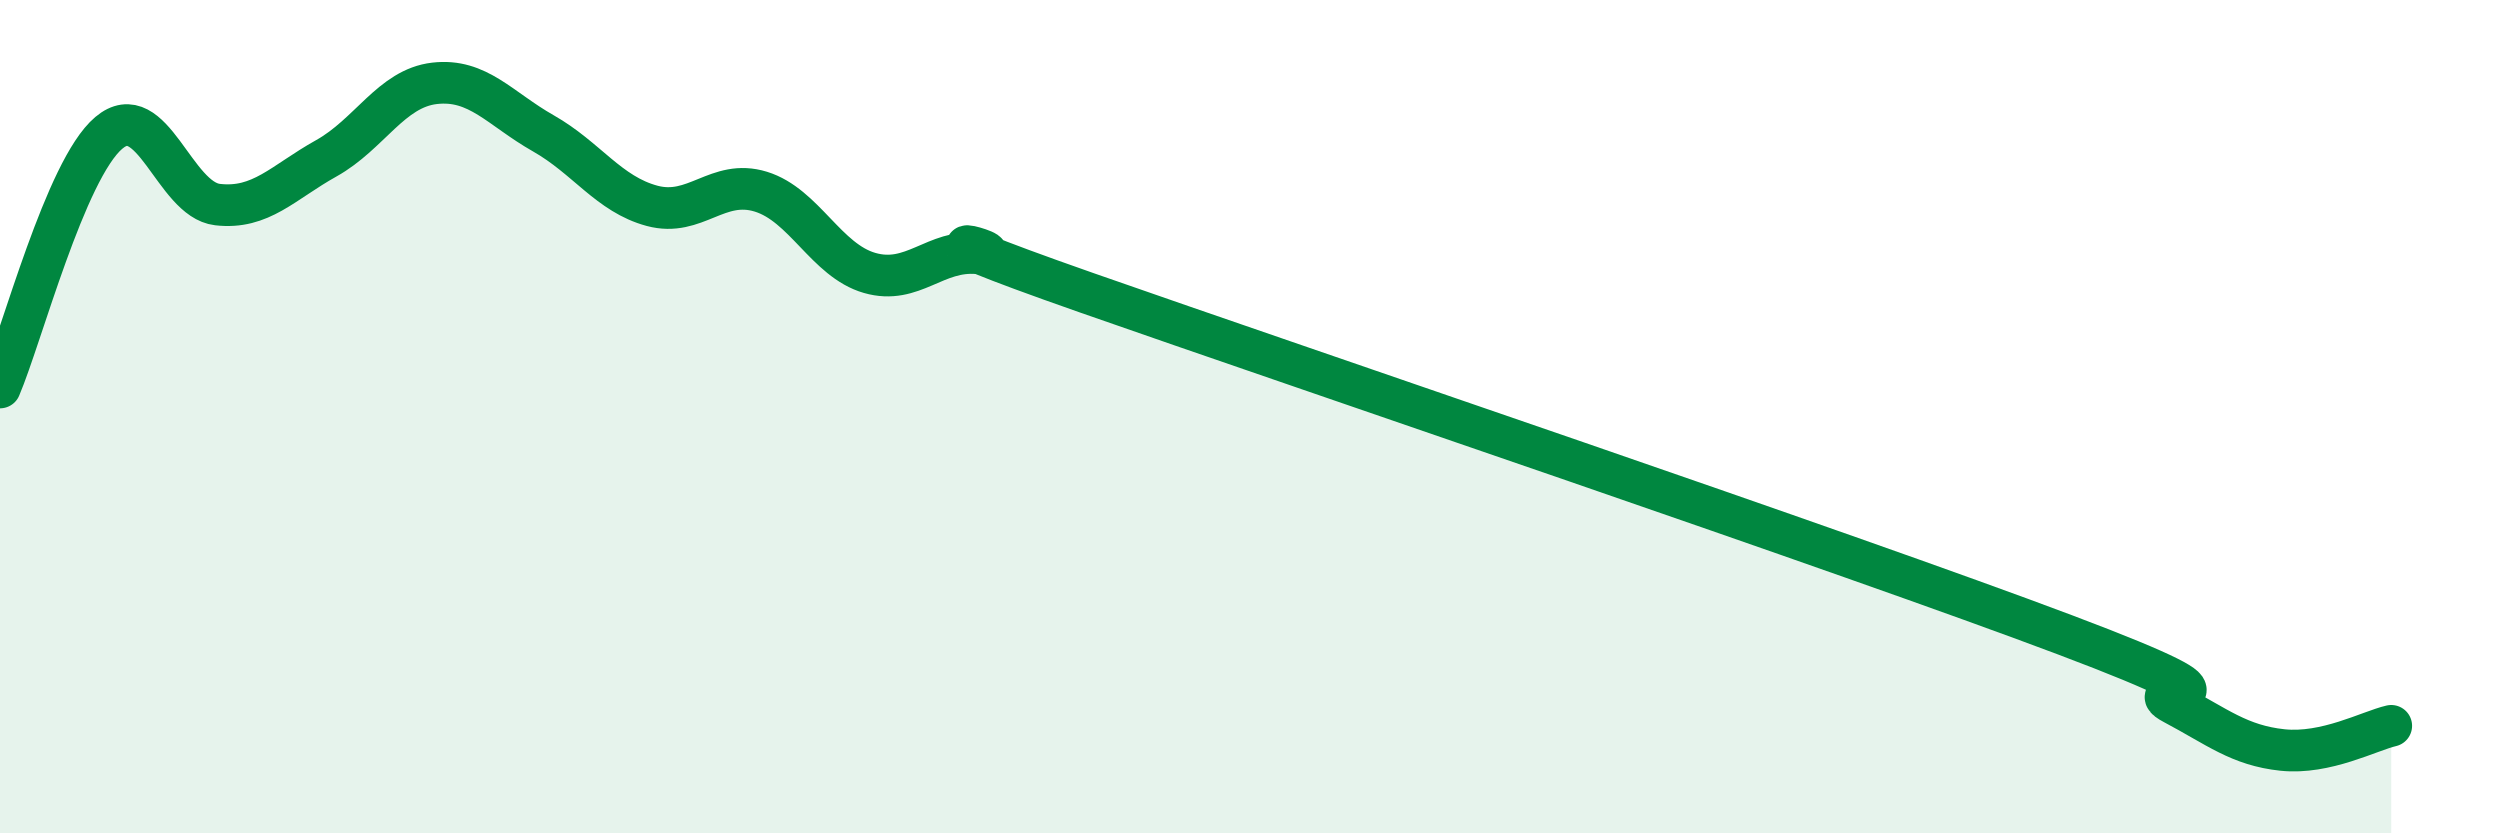 
    <svg width="60" height="20" viewBox="0 0 60 20" xmlns="http://www.w3.org/2000/svg">
      <path
        d="M 0,9.3 C 0.52,8.08 1.57,4.07 2.61,3.19 C 3.65,2.31 4.18,4.79 5.22,4.91 C 6.26,5.03 6.79,4.38 7.83,3.8 C 8.87,3.22 9.39,2.12 10.43,2 C 11.47,1.88 12,2.61 13.04,3.2 C 14.08,3.79 14.61,4.66 15.65,4.94 C 16.69,5.22 17.22,4.28 18.26,4.6 C 19.3,4.92 19.83,6.25 20.87,6.55 C 21.91,6.85 22.44,5.98 23.48,6.08 C 24.52,6.18 20.87,5.2 26.09,7.03 C 31.31,8.86 44.35,13.27 49.57,15.24 C 54.79,17.21 51.13,16.34 52.17,16.89 C 53.21,17.44 53.74,17.89 54.78,18 C 55.82,18.11 56.87,17.54 57.39,17.42L57.39 20L0 20Z"
        fill="#008740"
        opacity="0.1"
        stroke-linecap="round"
        stroke-linejoin="round"
      />
      <path
        d="M 0,9.3 C 0.52,8.08 1.57,4.07 2.61,3.19 C 3.65,2.31 4.18,4.79 5.22,4.91 C 6.26,5.03 6.79,4.38 7.83,3.8 C 8.87,3.22 9.39,2.12 10.43,2 C 11.47,1.88 12,2.61 13.04,3.2 C 14.08,3.79 14.61,4.66 15.65,4.94 C 16.69,5.22 17.22,4.28 18.26,4.6 C 19.3,4.92 19.83,6.25 20.87,6.55 C 21.91,6.85 22.44,5.98 23.48,6.08 C 24.52,6.18 20.87,5.2 26.09,7.03 C 31.31,8.86 44.35,13.27 49.57,15.24 C 54.79,17.21 51.13,16.34 52.17,16.89 C 53.21,17.44 53.74,17.89 54.78,18 C 55.82,18.11 56.87,17.54 57.39,17.42"
        stroke="#008740"
        stroke-width="1"
        fill="none"
        stroke-linecap="round"
        stroke-linejoin="round"
      />
    </svg>
  
